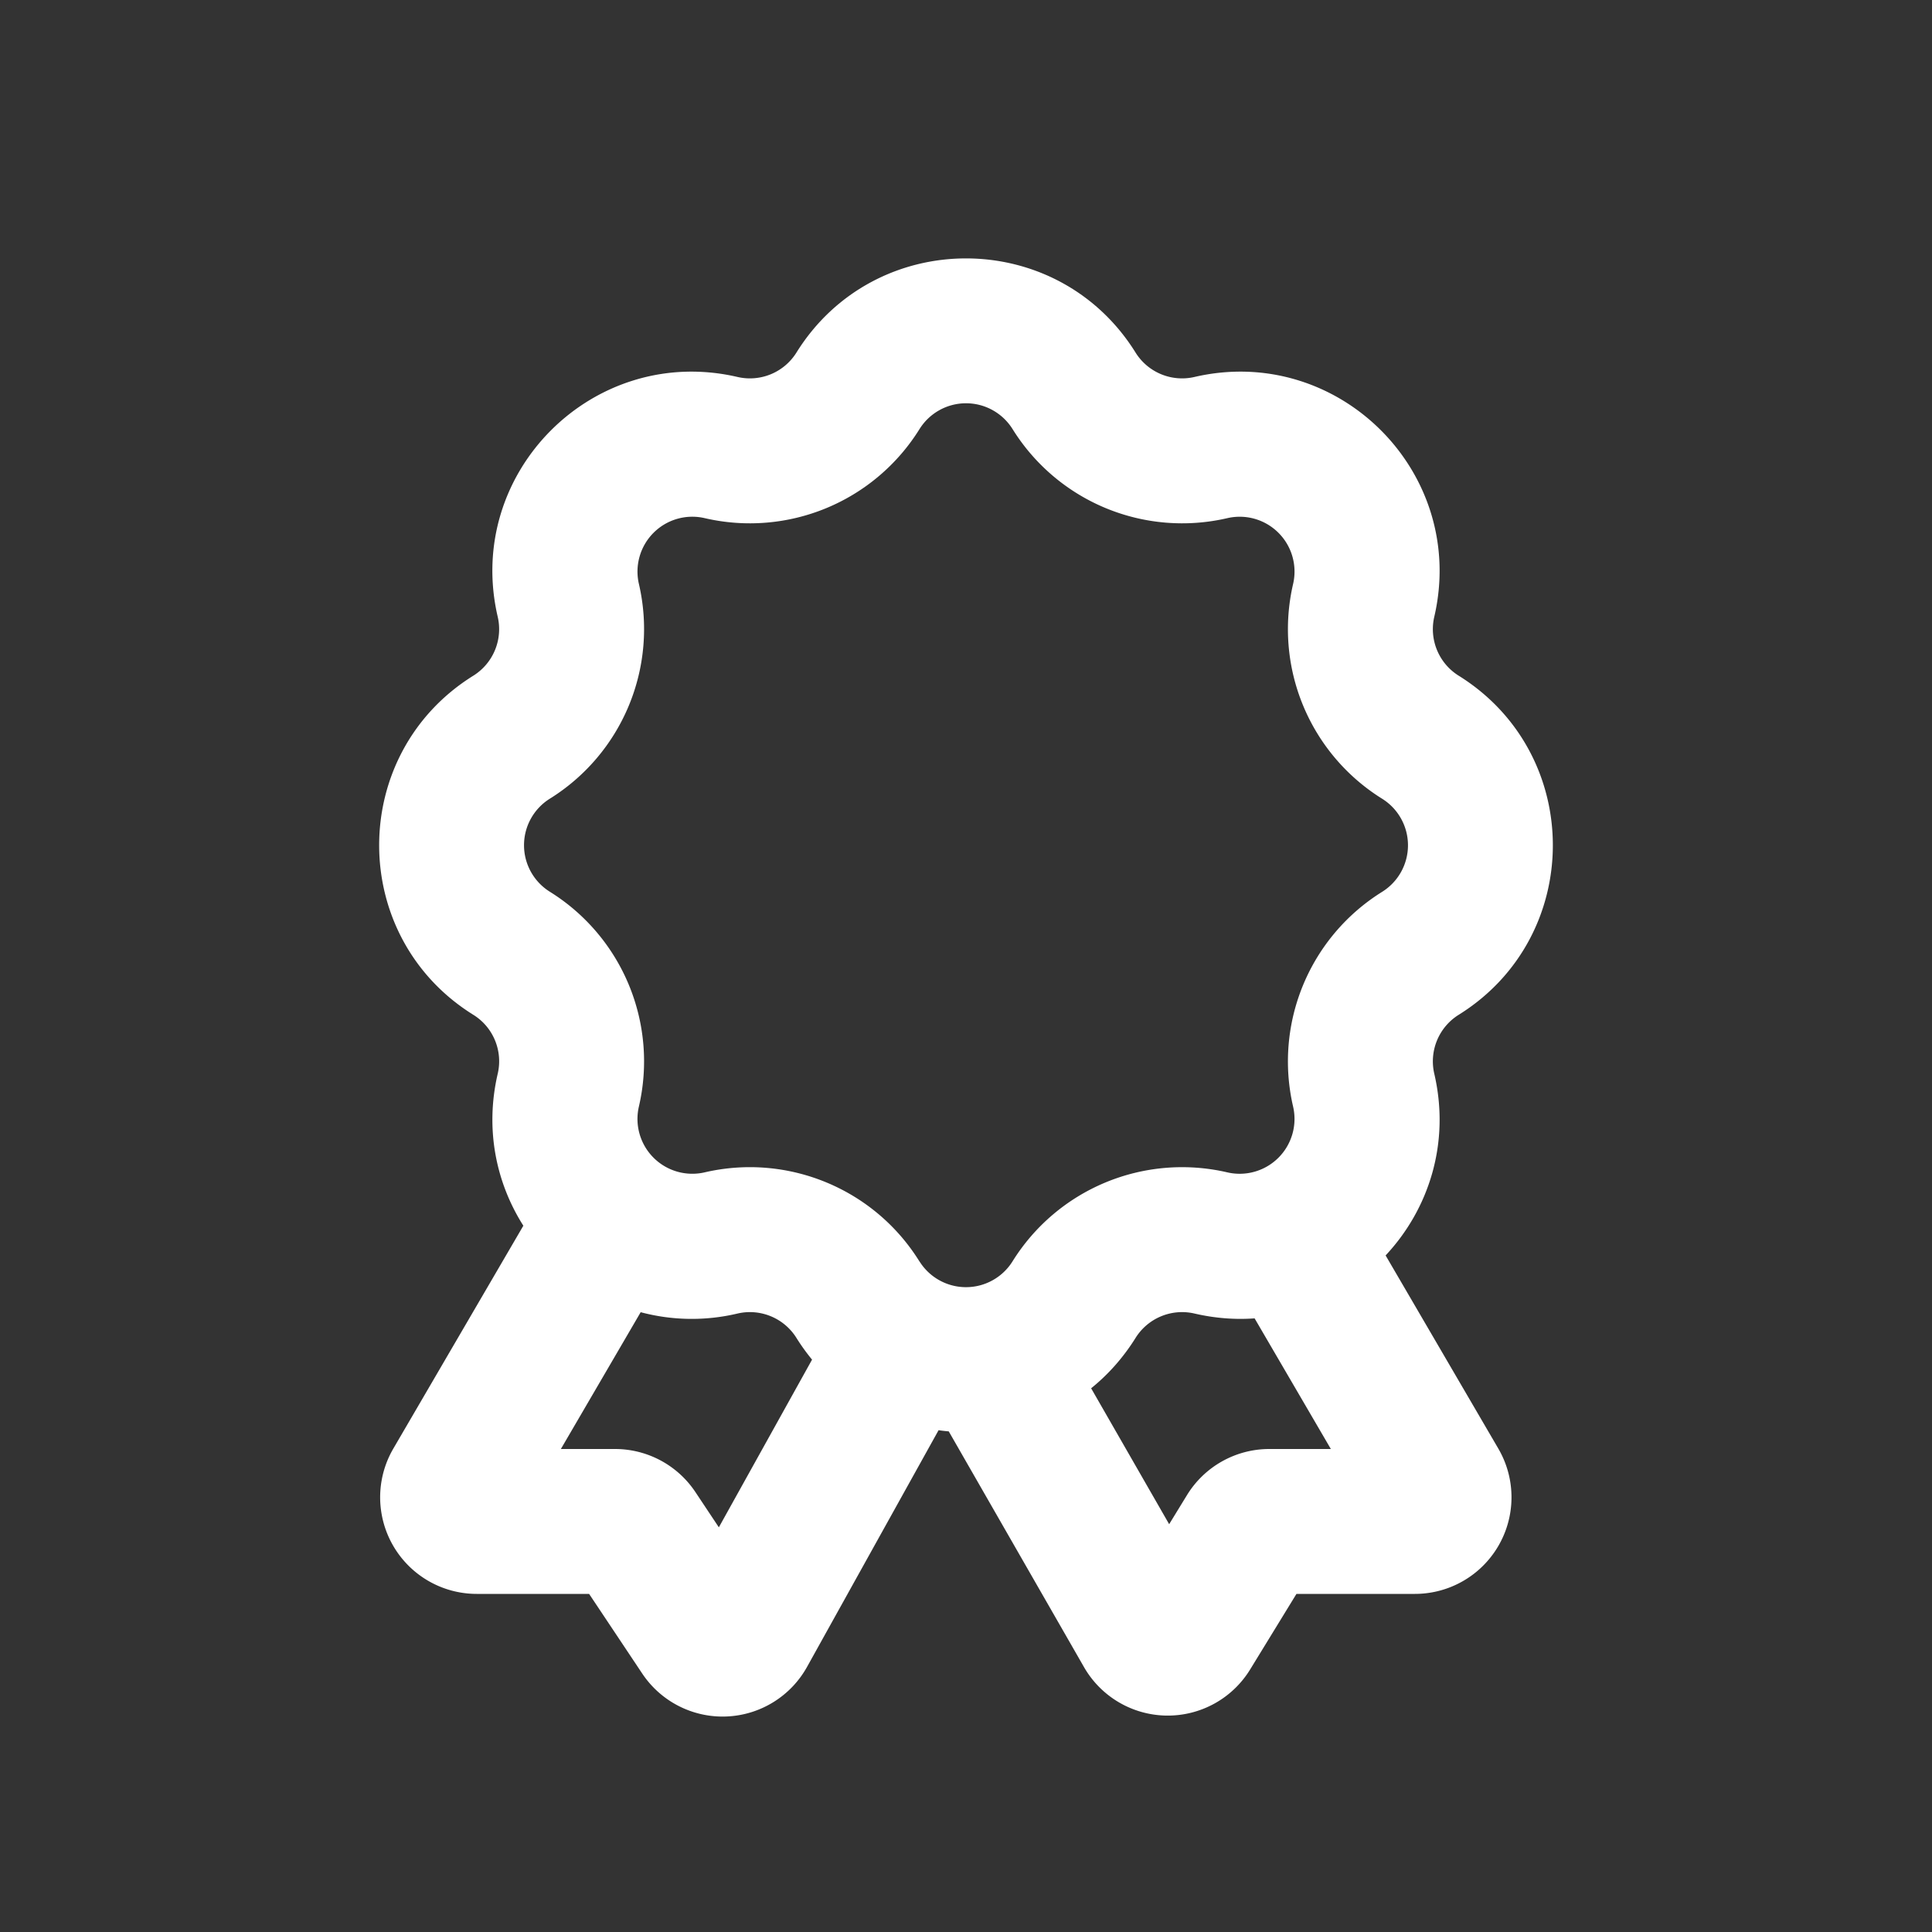 <svg xmlns="http://www.w3.org/2000/svg" width="26" height="26" fill="none"><rect width="100%" height="100%" fill="#333333" stroke="none"/><path fill="#fff" fill-rule="evenodd" d="M12.63 19.247c.046.007.092.012.138.016l1.82 3.172a1.3 1.3 0 0 0 2.237.03l.622-1.015h1.594a1.3 1.3 0 0 0 1.123-1.955l-1.517-2.6c.58-.62.872-1.51.655-2.445a.738.738 0 0 1 .328-.793c1.69-1.052 1.69-3.512 0-4.564a.738.738 0 0 1-.328-.793c.45-1.938-1.289-3.677-3.227-3.227a.738.738 0 0 1-.793-.328c-1.052-1.69-3.512-1.69-4.564 0a.738.738 0 0 1-.793.328C7.986 4.623 6.247 6.362 6.698 8.3a.738.738 0 0 1-.328.793c-1.69 1.052-1.69 3.512 0 4.564.268.166.4.486.328.793-.174.75-.02 1.47.345 2.045l-1.75 3a1.3 1.3 0 0 0 1.123 1.955h1.512l.715 1.072a1.3 1.3 0 0 0 2.218-.09l1.77-3.185Zm-1.702-.95a2.782 2.782 0 0 1-.21-.292.738.738 0 0 0-.793-.328 2.669 2.669 0 0 1-1.303-.018L7.548 19.5h.728a1.3 1.3 0 0 1 1.082.579l.316.475 1.254-2.256Zm5.956-.555L17.91 19.5h-.828a1.3 1.3 0 0 0-1.109.622l-.239.39-1.05-1.829c.227-.183.43-.409.598-.678a.738.738 0 0 1 .793-.328c.276.064.547.084.81.065Zm-4.51-.767a.738.738 0 0 0 1.252 0 2.688 2.688 0 0 1 2.89-1.198.738.738 0 0 0 .886-.885 2.688 2.688 0 0 1 1.198-2.89.738.738 0 0 0 0-1.253 2.688 2.688 0 0 1-1.198-2.89.738.738 0 0 0-.885-.886 2.688 2.688 0 0 1-2.89-1.198.738.738 0 0 0-1.253 0 2.688 2.688 0 0 1-2.89 1.198.738.738 0 0 0-.886.885 2.688 2.688 0 0 1-1.198 2.89.738.738 0 0 0 0 1.253 2.688 2.688 0 0 1 1.198 2.89.738.738 0 0 0 .885.886c1.12-.26 2.283.221 2.89 1.198Z" clip-rule="evenodd"/></svg>